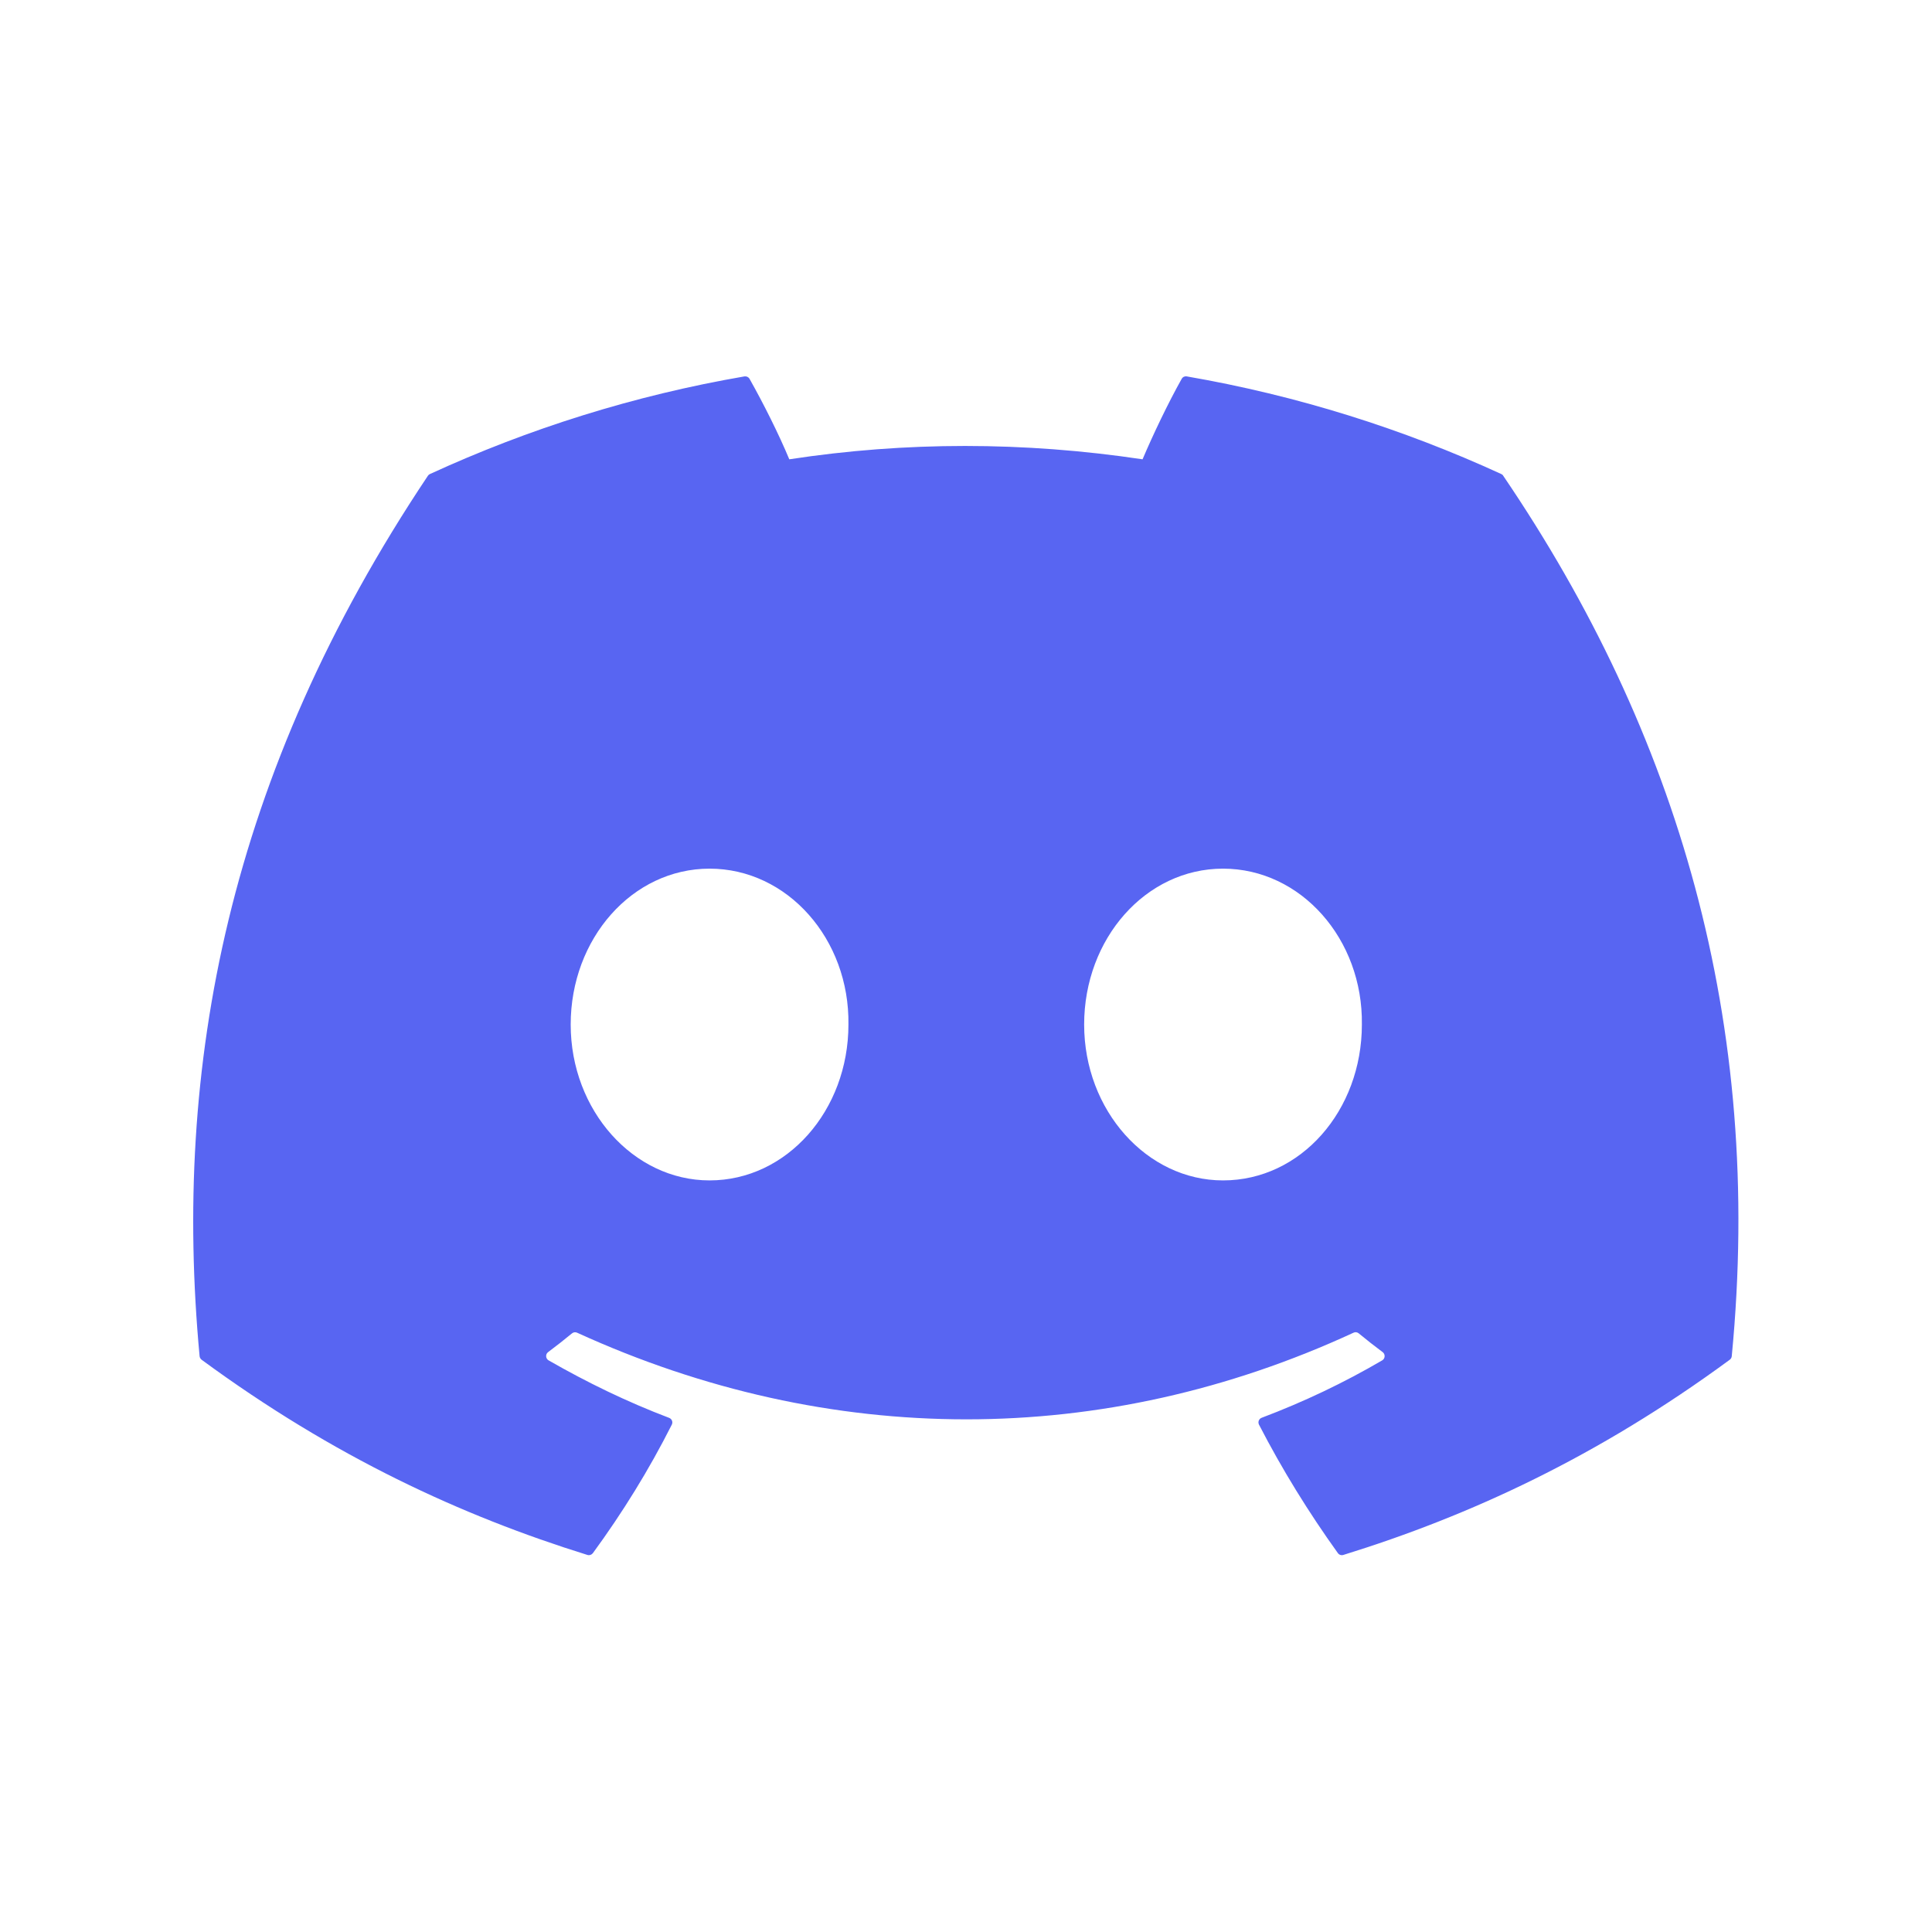 <svg xmlns="http://www.w3.org/2000/svg" xmlns:xlink="http://www.w3.org/1999/xlink" width="1024" zoomAndPan="magnify" viewBox="0 0 768 768" height="1024" preserveAspectRatio="xMidYMid meet" version="1.0"><defs><clipPath id="9acfcfba72"><path d="M 76.801 149 L 691.047 149 L 691.047 619 L 76.801 619 Z M 76.801 149 " clip-rule="nonzero"/></clipPath></defs><g clip-path="url(#9acfcfba72)"><path fill="#5865f2" d="M 596.789 188.438 C 557.637 170.457 515.656 157.211 471.758 149.625 C 470.961 149.48 470.16 149.844 469.75 150.578 C 464.352 160.188 458.371 172.727 454.184 182.582 C 406.969 175.508 360 175.508 313.754 182.582 C 309.566 172.508 303.367 160.188 297.945 150.578 C 297.535 149.871 296.734 149.504 295.934 149.625 C 252.062 157.188 210.082 170.434 170.906 188.438 C 170.57 188.586 170.277 188.828 170.086 189.145 C 90.453 308.223 68.641 424.367 79.34 539.078 C 79.387 539.637 79.703 540.176 80.141 540.516 C 132.68 579.133 183.57 602.578 233.52 618.117 C 234.316 618.363 235.164 618.07 235.672 617.41 C 247.488 601.262 258.02 584.234 267.051 566.324 C 267.586 565.277 267.074 564.031 265.984 563.617 C 249.281 557.273 233.375 549.543 218.07 540.762 C 216.859 540.051 216.766 538.32 217.879 537.488 C 221.098 535.074 224.32 532.562 227.395 530.023 C 227.949 529.562 228.727 529.465 229.379 529.758 C 329.902 575.695 438.734 575.695 538.074 529.758 C 538.727 529.441 539.504 529.539 540.082 530 C 543.16 532.539 546.379 535.074 549.625 537.488 C 550.738 538.32 550.664 540.051 549.453 540.762 C 534.152 549.711 518.246 557.273 501.516 563.594 C 500.426 564.008 499.941 565.277 500.473 566.324 C 509.699 584.207 520.23 601.234 531.828 617.387 C 532.312 618.07 533.184 618.363 533.984 618.117 C 584.172 602.578 635.066 579.133 687.605 540.516 C 688.062 540.176 688.355 539.66 688.402 539.102 C 701.211 406.484 666.953 291.289 597.586 189.172 C 597.418 188.828 597.125 188.586 596.789 188.438 Z M 282.062 469.23 C 251.797 469.23 226.859 441.422 226.859 407.266 C 226.859 373.113 251.312 345.301 282.062 345.301 C 313.055 345.301 337.75 373.355 337.266 407.266 C 337.266 441.422 312.812 469.23 282.062 469.23 Z M 486.164 469.23 C 455.902 469.23 430.965 441.422 430.965 407.266 C 430.965 373.113 455.418 345.301 486.164 345.301 C 517.156 345.301 541.852 373.355 541.367 407.266 C 541.367 441.422 517.156 469.23 486.164 469.23 Z M 486.164 469.23 " fill-opacity="1" fill-rule="nonzero"/></g></svg>